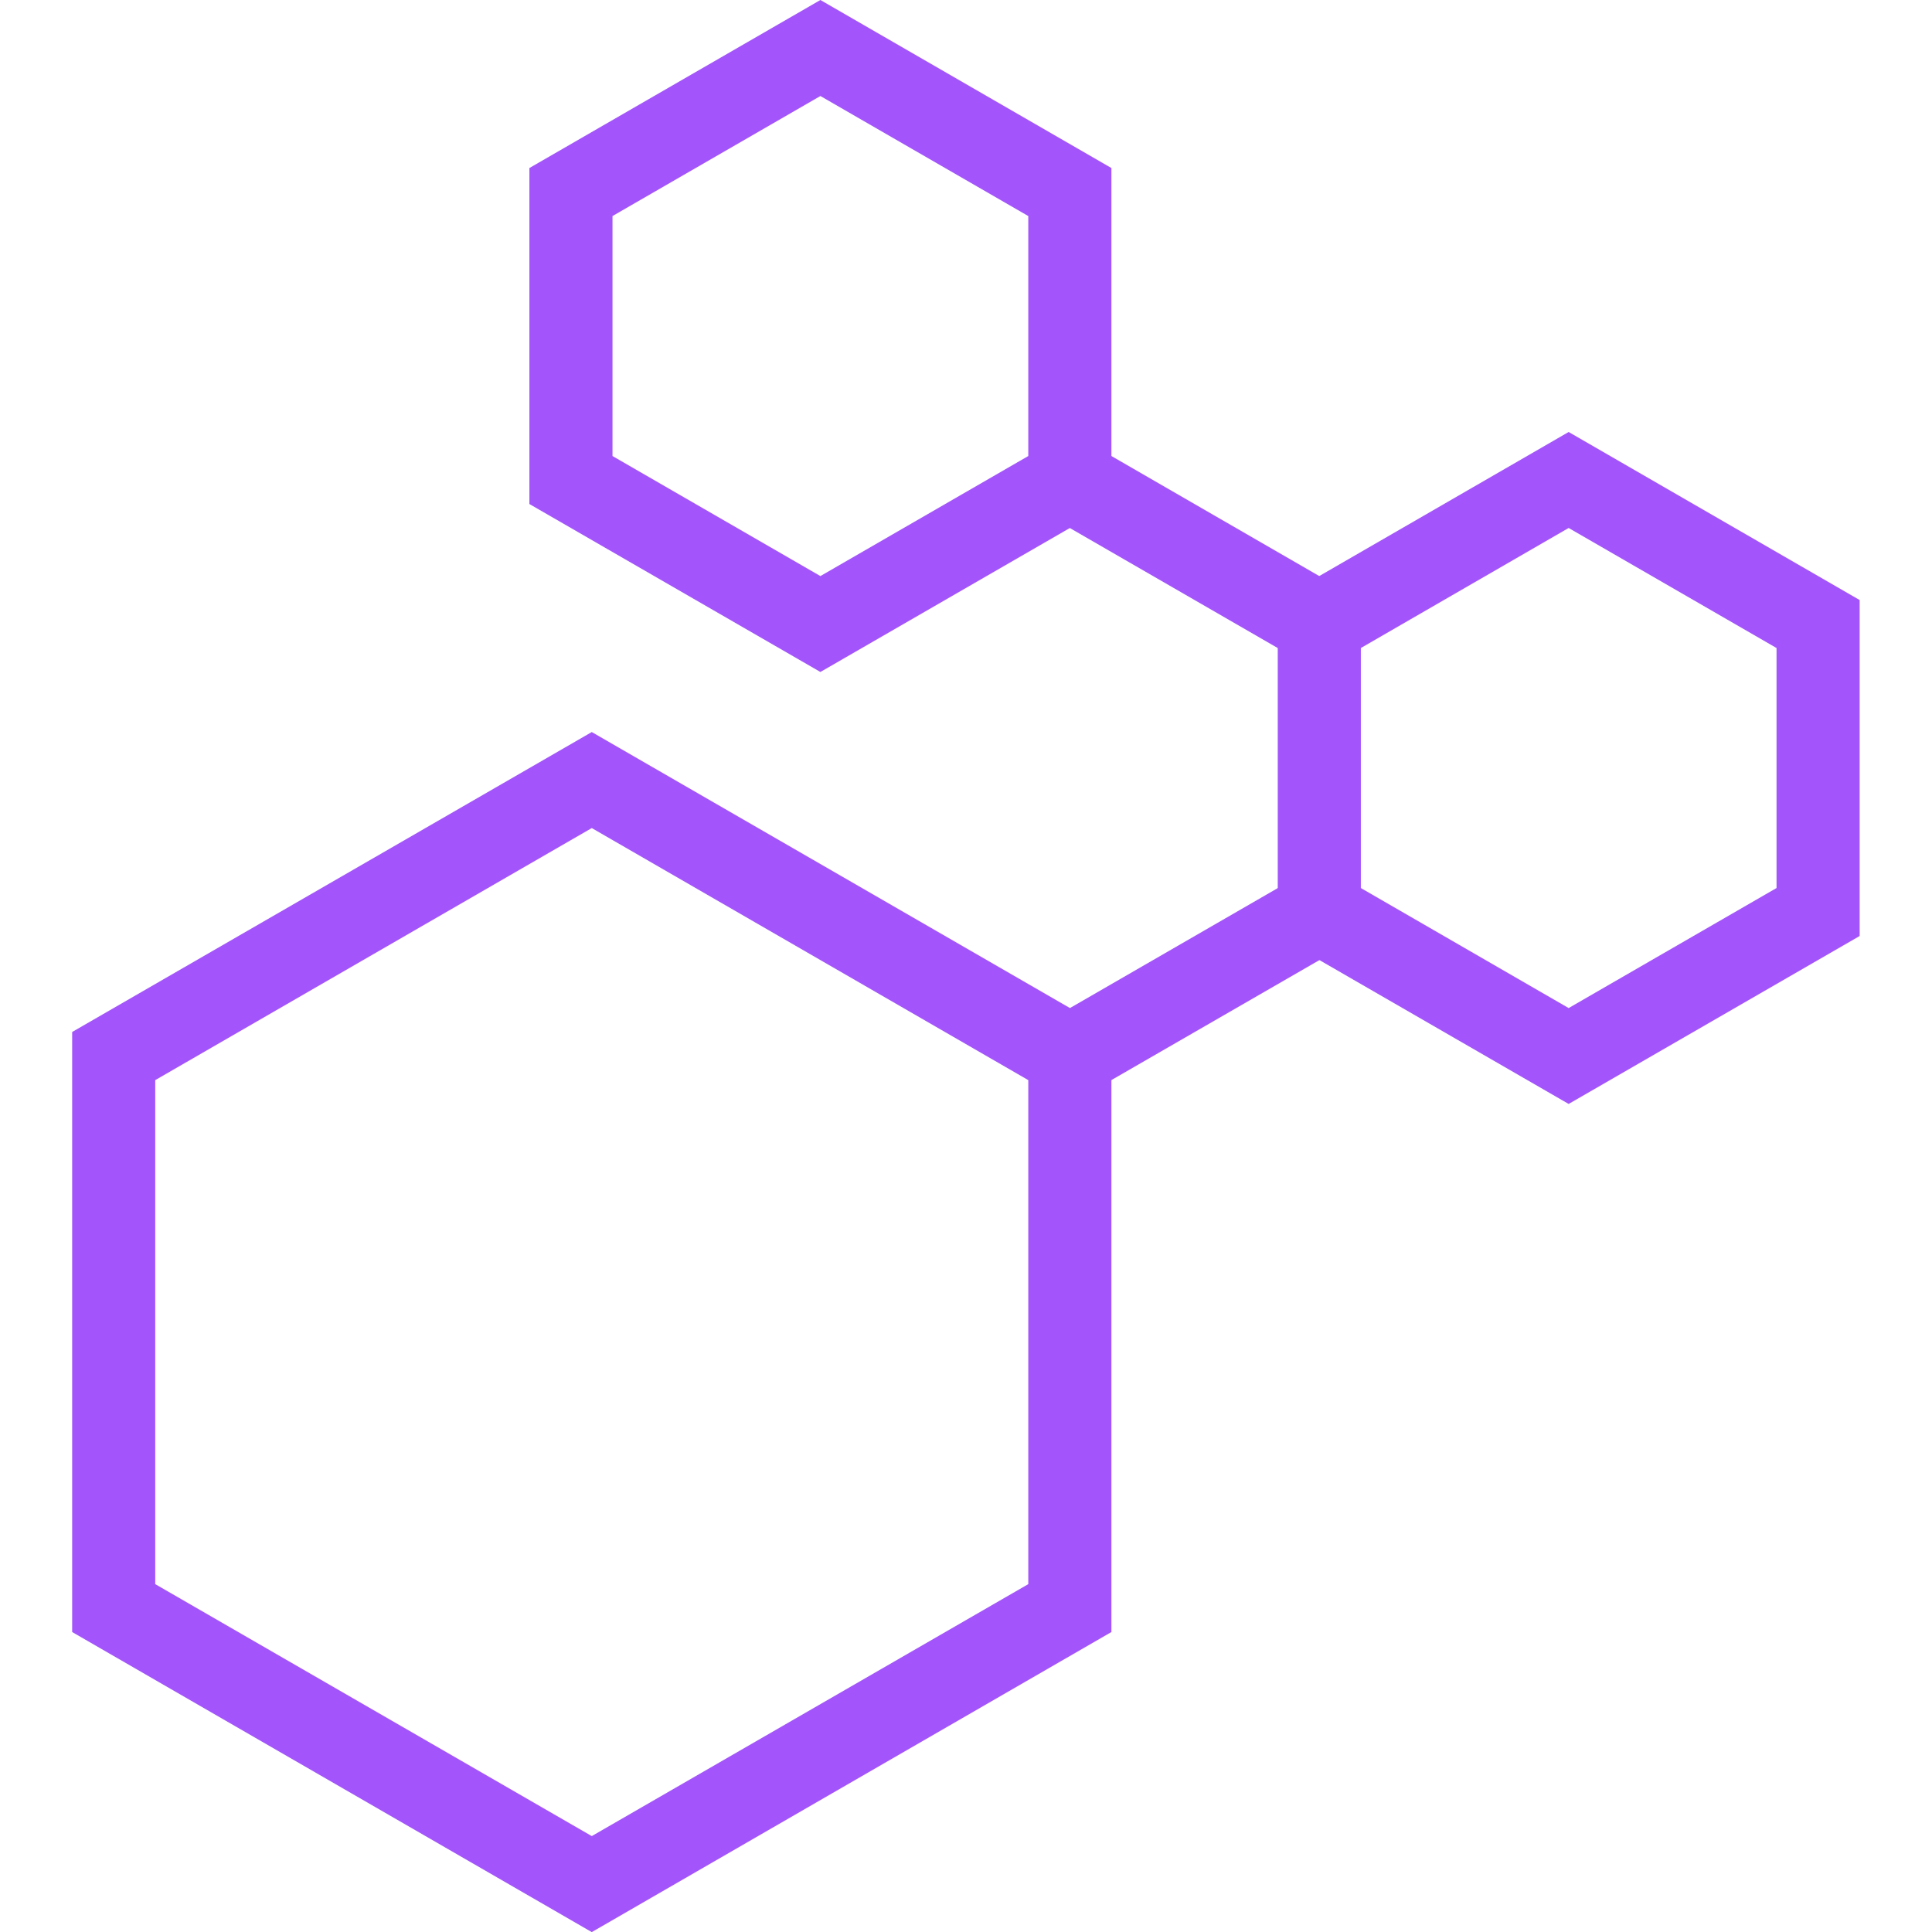 <svg version="1.0" preserveAspectRatio="xMidYMid meet" height="100" viewBox="0 0 75 75" zoomAndPan="magnify" width="100" xmlns:xlink="http://www.w3.org/1999/xlink" xmlns="http://www.w3.org/2000/svg"><defs><clipPath id="78dee77f86"><path clip-rule="nonzero" d="M 2.766 28 L 44 28 L 44 75 L 2.766 75 Z M 2.766 28"></path></clipPath><clipPath id="3fdc3a576d"><path clip-rule="nonzero" d="M 49 16 L 72.516 16 L 72.516 43 L 49 43 Z M 49 16"></path></clipPath></defs><g clip-path="url(#78dee77f86)"><path fill-rule="nonzero" fill-opacity="1" d="M 22.973 75.004 L 2.801 63.355 L 2.801 40.062 L 22.973 28.418 L 43.145 40.062 L 43.145 63.355 Z M 6.027 61.496 L 22.973 71.277 L 39.918 61.496 L 39.918 41.93 L 22.973 32.145 L 6.027 41.93 Z M 6.027 61.496" fill="#a355fb"></path></g><path fill-rule="nonzero" fill-opacity="1" d="M 40.723 39.602 L 50.406 34.012 L 52.02 36.809 L 42.336 42.395 Z M 40.723 39.602" fill="#a355fb"></path><path fill-rule="nonzero" fill-opacity="1" d="M 40.723 20.031 L 42.34 17.238 L 52.02 22.828 L 50.406 25.621 Z M 40.723 20.031" fill="#a355fb"></path><g clip-path="url(#3fdc3a576d)"><path fill-rule="nonzero" fill-opacity="1" d="M 60.895 42.855 L 49.602 36.336 L 49.602 23.293 L 60.895 16.77 L 72.191 23.293 L 72.191 36.336 Z M 52.828 34.473 L 60.895 39.133 L 68.965 34.473 L 68.965 25.156 L 60.895 20.496 L 52.828 25.156 Z M 52.828 34.473" fill="#a355fb"></path></g><path fill-rule="nonzero" fill-opacity="1" d="M 31.848 26.086 L 20.551 19.566 L 20.551 6.523 L 31.848 0 L 43.145 6.523 L 43.145 19.566 Z M 23.777 17.703 L 31.848 22.363 L 39.918 17.703 L 39.918 8.387 L 31.848 3.727 L 23.777 8.387 Z M 23.777 17.703" fill="#a355fb"></path></svg>